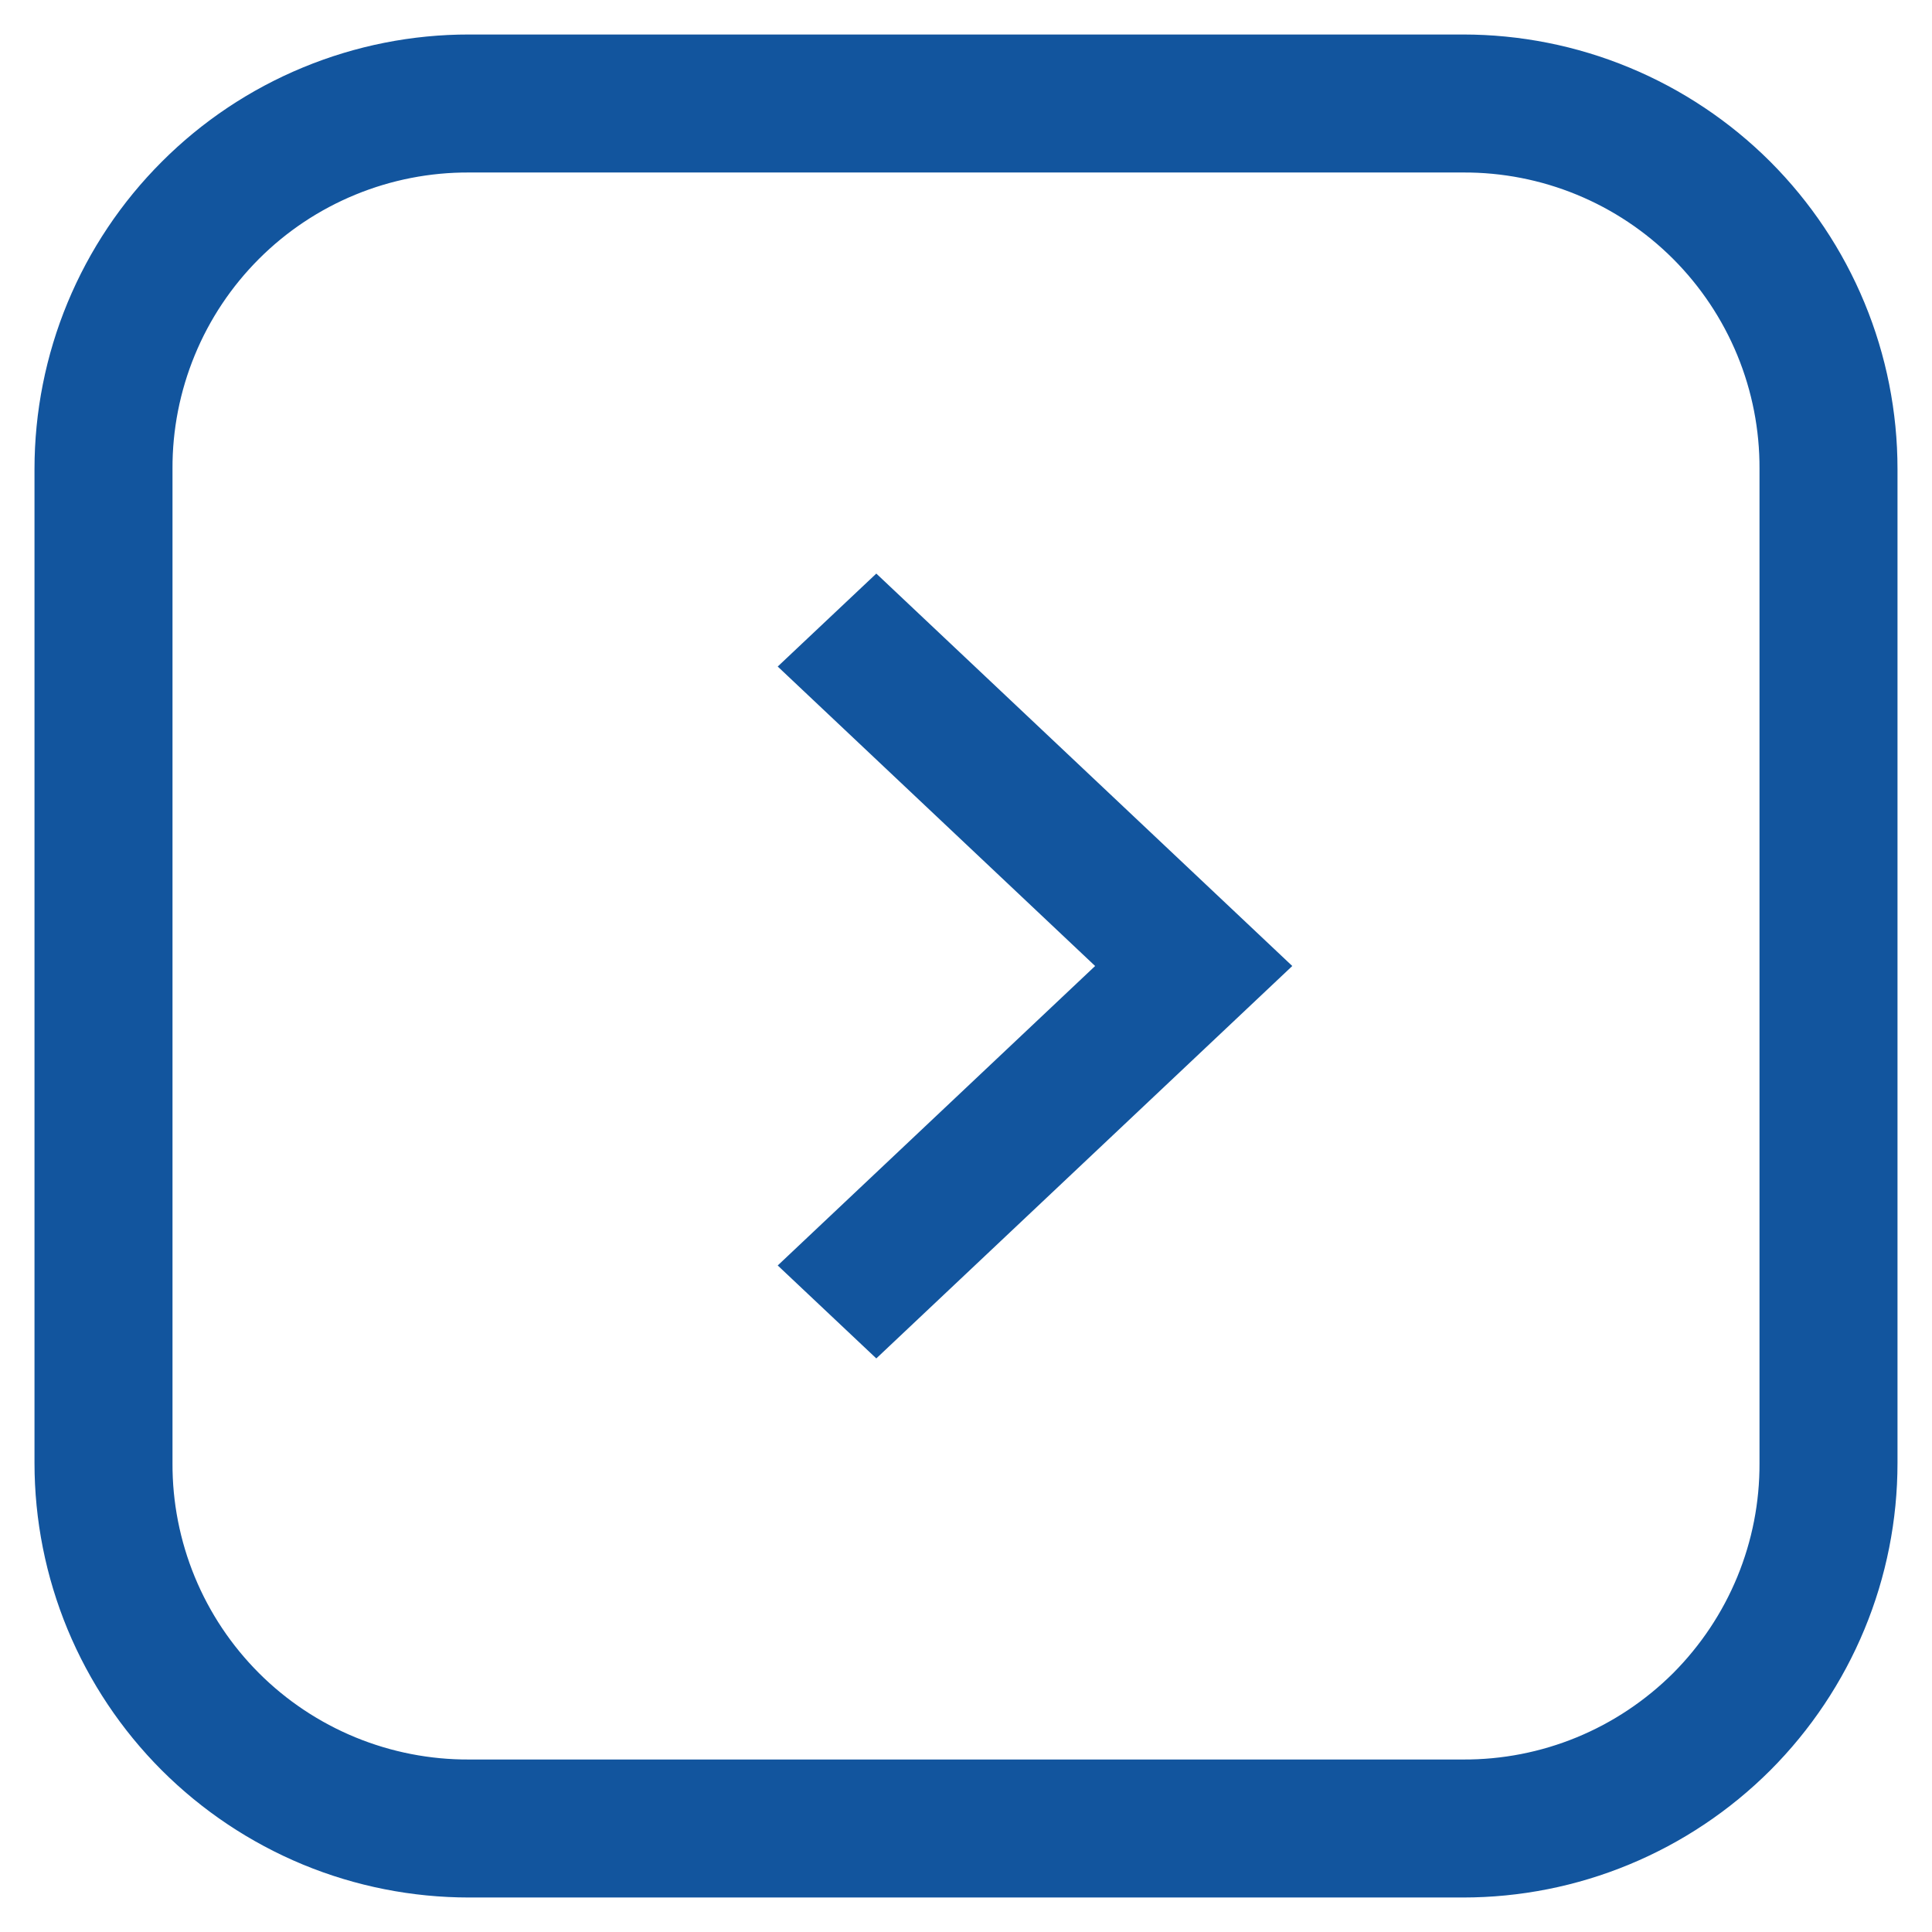 <svg width="28" height="28" viewBox="0 0 28 28" fill="none" xmlns="http://www.w3.org/2000/svg">
<path fill-rule="evenodd" clip-rule="evenodd" d="M1 21.203C1 21.965 1.15 22.718 1.441 23.422C1.733 24.125 2.16 24.765 2.698 25.303C3.237 25.841 3.876 26.268 4.58 26.56C5.283 26.851 6.038 27 6.799 27L21.203 27C21.964 27 22.718 26.851 23.422 26.559C24.125 26.268 24.764 25.841 25.303 25.303C25.841 24.764 26.268 24.125 26.559 23.422C26.851 22.718 27 21.964 27 21.203L27 6.797C27 6.036 26.851 5.282 26.559 4.578C26.268 3.875 25.841 3.236 25.303 2.697C24.764 2.159 24.125 1.732 23.422 1.441C22.718 1.149 21.964 1 21.203 1L6.8 1C6.038 0.999 5.284 1.149 4.581 1.44C3.877 1.731 3.237 2.158 2.699 2.697C2.16 3.235 1.733 3.874 1.441 4.578C1.15 5.281 1 6.035 1 6.797L1 21.203ZM2 21.203L2 6.797C1.997 6.166 2.12 5.541 2.36 4.958C2.6 4.374 2.954 3.844 3.4 3.398C3.846 2.952 4.376 2.599 4.96 2.359C5.543 2.119 6.168 1.997 6.799 2L21.203 2C21.834 1.997 22.459 2.119 23.042 2.359C23.625 2.599 24.155 2.952 24.602 3.399C25.047 3.845 25.401 4.375 25.641 4.958C25.881 5.541 26.003 6.166 26 6.797L26 21.203C26.003 21.834 25.881 22.459 25.641 23.042C25.401 23.625 25.047 24.155 24.602 24.602C24.155 25.047 23.625 25.401 23.042 25.641C22.459 25.881 21.834 26.003 21.203 26L6.8 26C6.169 26.003 5.544 25.881 4.96 25.641C4.377 25.401 3.846 25.048 3.4 24.602C2.954 24.156 2.6 23.626 2.36 23.043C2.12 22.459 1.997 21.834 2 21.203ZM12 18.34L12.7 19L18 14L12.7 9L12 9.66L16.6 14L12 18.34Z" fill="#12559E" stroke="#12559E"/>
</svg>
